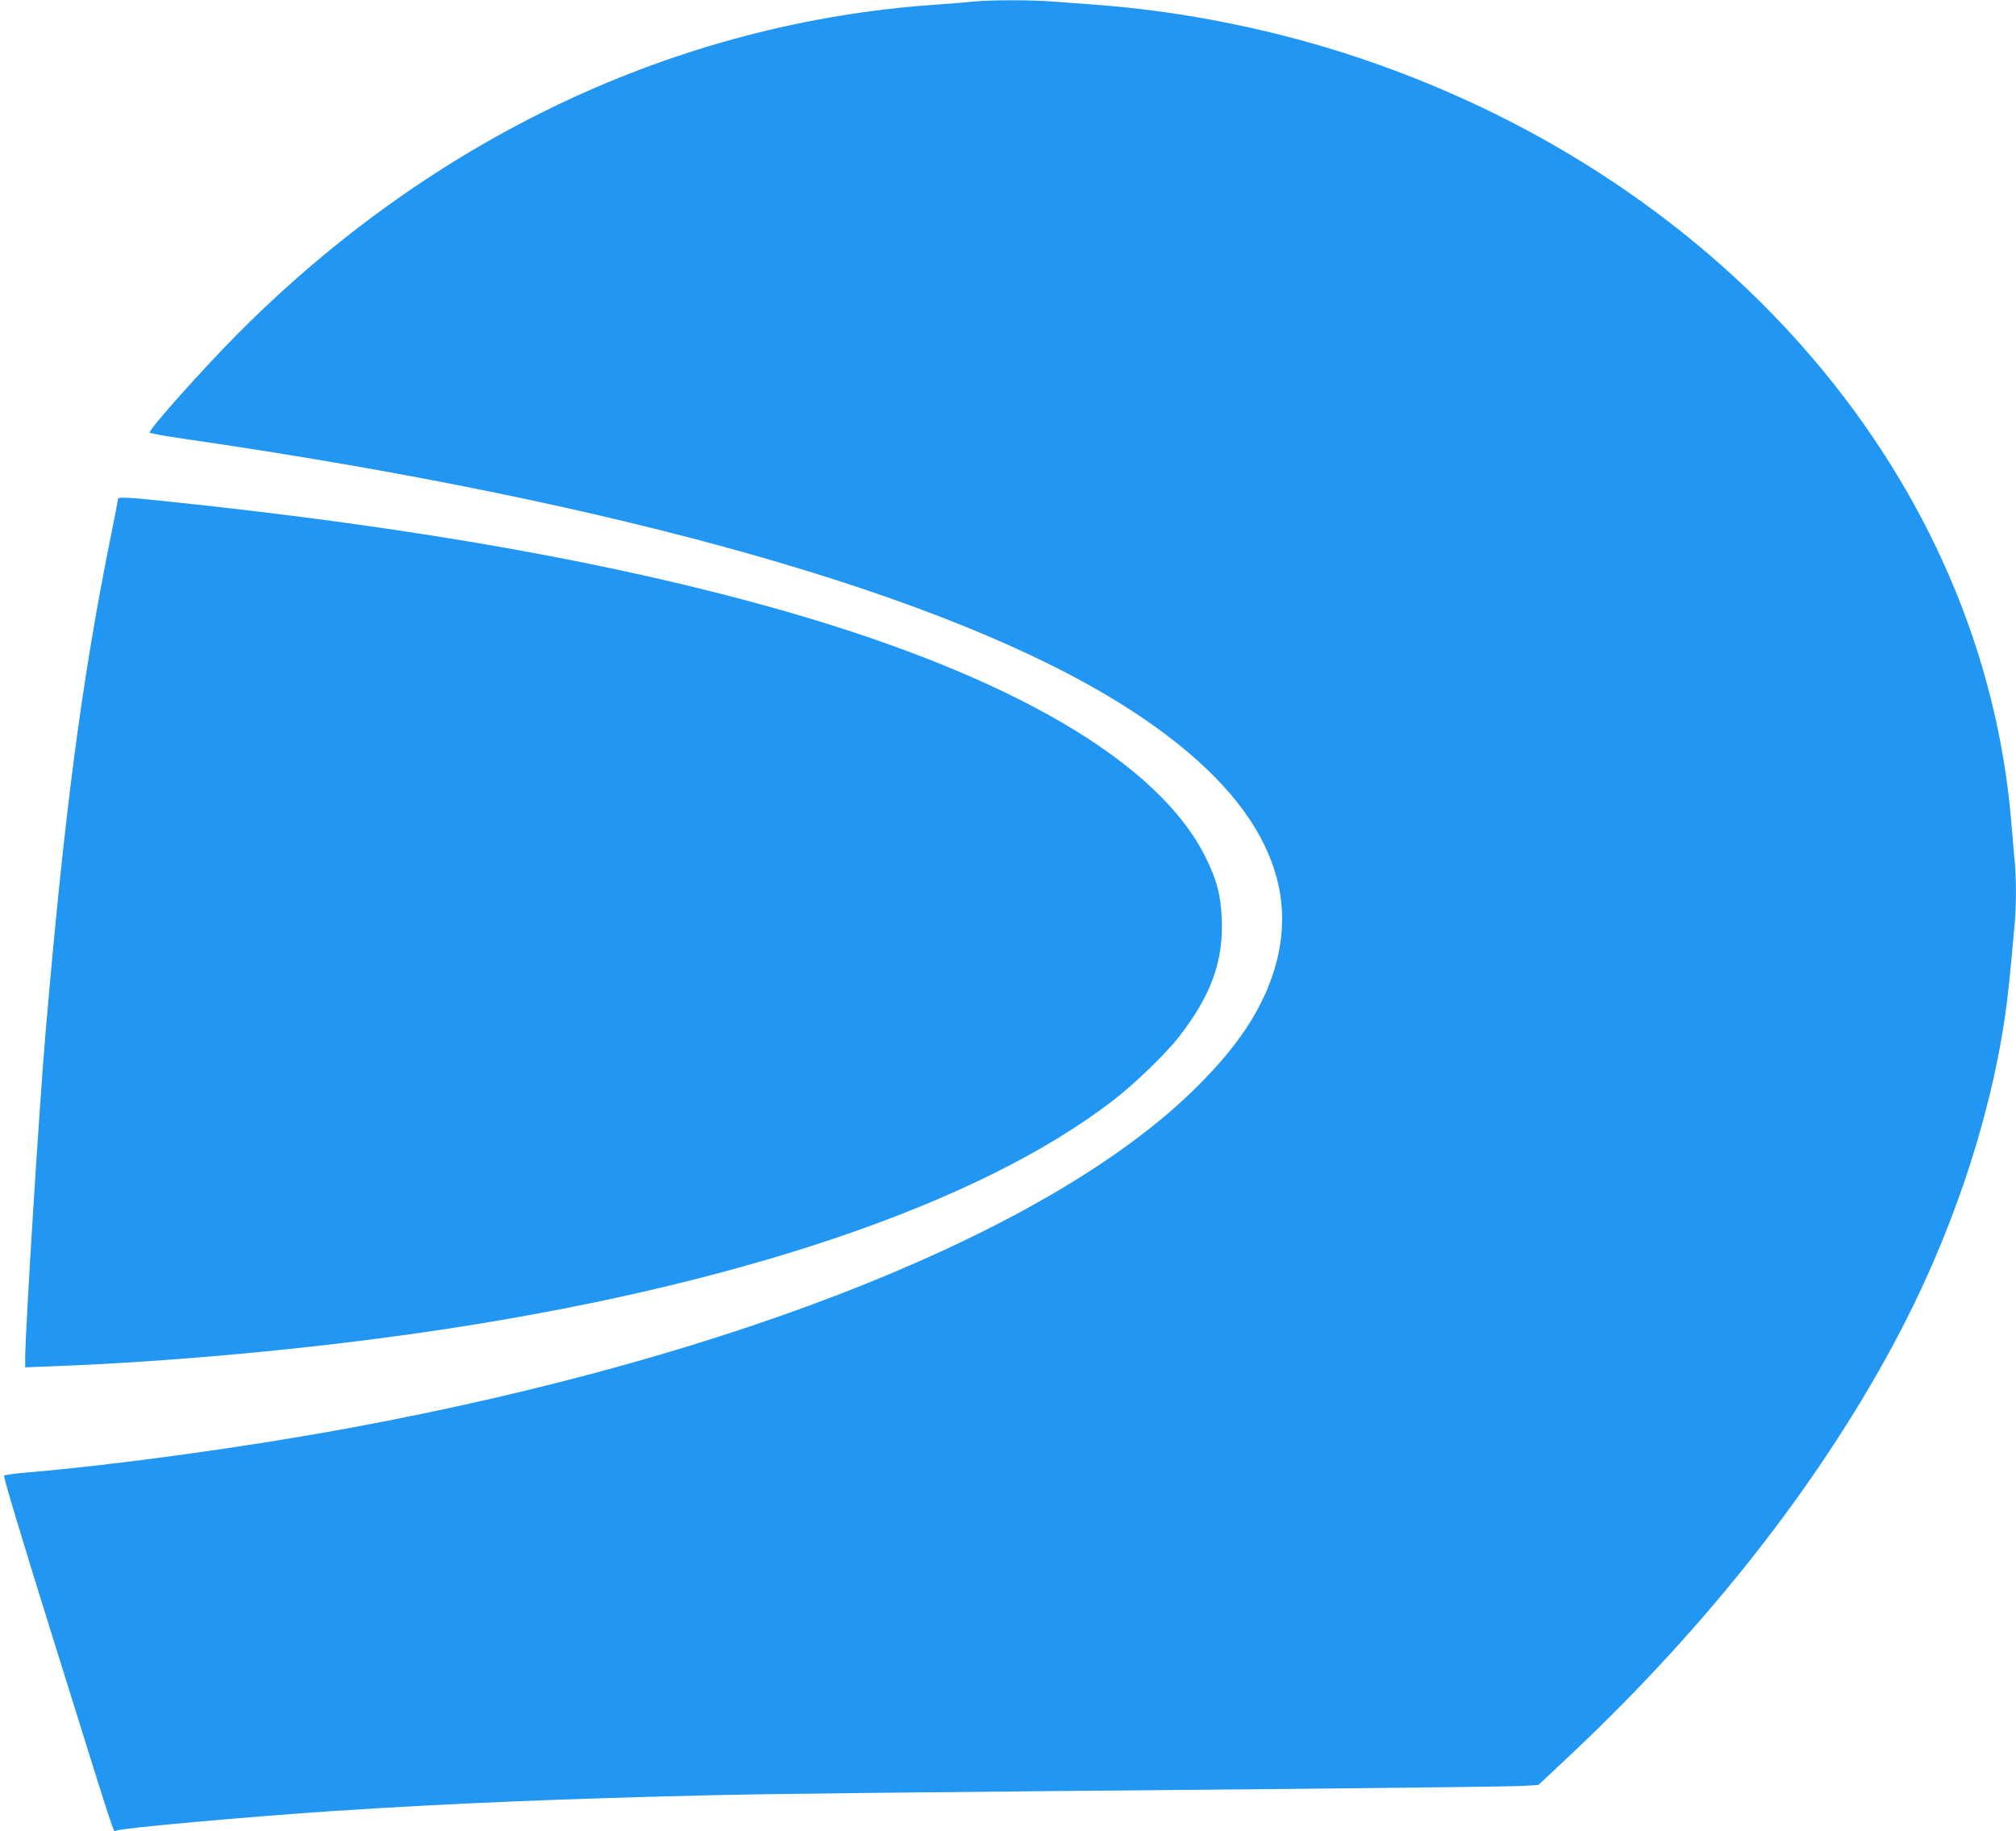 <?xml version="1.0" standalone="no"?>
<!DOCTYPE svg PUBLIC "-//W3C//DTD SVG 20010904//EN"
 "http://www.w3.org/TR/2001/REC-SVG-20010904/DTD/svg10.dtd">
<svg version="1.0" xmlns="http://www.w3.org/2000/svg"
 width="1280pt" height="1163pt" viewBox="0 0 1280 1163"
 preserveAspectRatio="xMidYMid meet">
<g transform="translate(0,1163) scale(0.1,-0.1)"
fill="#2196f3" stroke="none">
<path d="M6180 11620 c-41 -5 -151 -13 -245 -20 -1641 -115 -3186 -844 -4425
-2089 -222 -224 -560 -602 -560 -628 0 -4 102 -23 227 -41 2755 -399 4846
-993 5953 -1690 834 -525 1155 -1103 951 -1711 -81 -241 -226 -457 -476 -707
-907 -909 -2916 -1718 -5395 -2174 -651 -120 -1466 -232 -2040 -281 -74 -6
-139 -15 -144 -20 -6 -5 110 -391 299 -996 429 -1375 393 -1266 413 -1258 44
17 832 88 1387 125 734 48 1458 78 2405 100 397 9 1017 16 3785 41 688 7 1296
14 1352 18 l101 6 218 205 c854 806 1550 1692 2031 2584 359 664 611 1401 712
2084 18 120 32 252 61 578 13 140 13 305 0 431 -5 54 -14 159 -20 233 -179
2161 -1794 4059 -4125 4847 -540 183 -1130 302 -1690 343 -82 6 -203 15 -267
20 -133 11 -397 11 -508 0z"/>
<path d="M750 8463 c0 -4 -22 -117 -49 -252 -183 -907 -292 -1743 -411 -3131
-40 -462 -130 -1904 -130 -2071 l0 -62 182 7 c740 28 1608 108 2352 216 1954
283 3516 809 4376 1474 133 102 334 297 415 401 205 264 284 482 272 752 -6
149 -31 245 -102 388 -299 605 -1232 1151 -2672 1564 -1056 303 -2342 532
-3913 696 -243 26 -320 30 -320 18z"/>
</g>
</svg>
